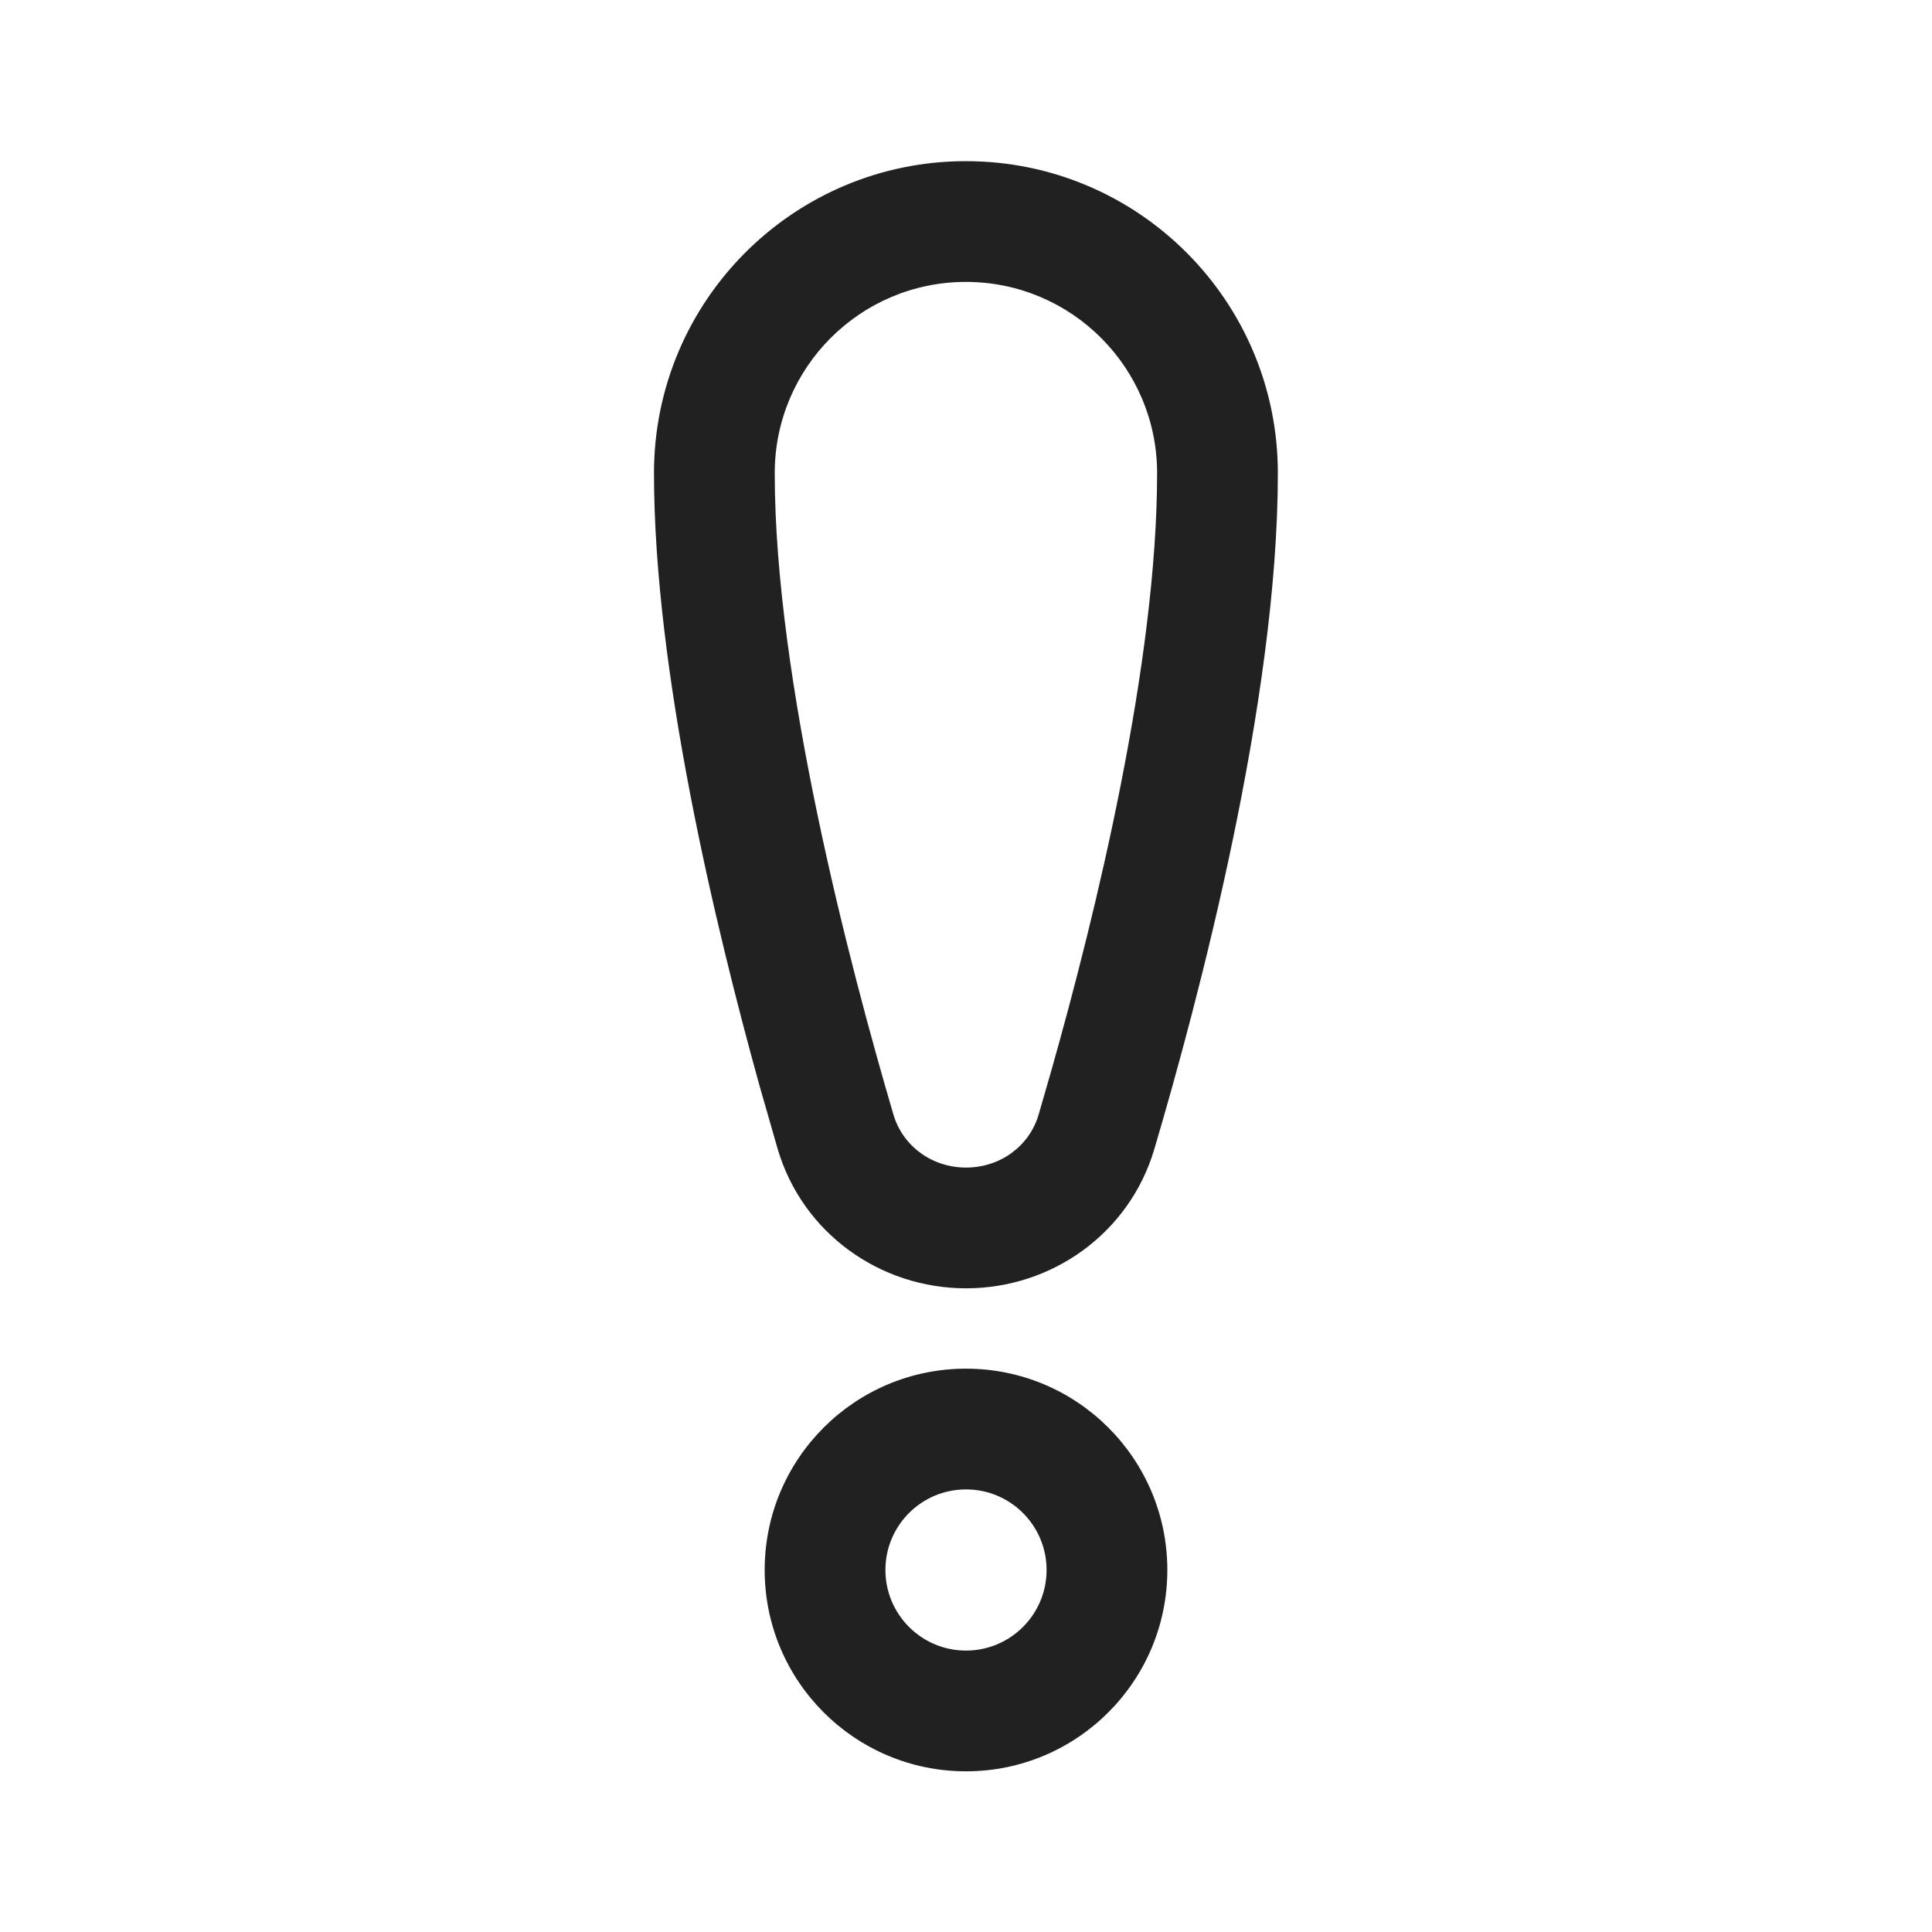<?xml version="1.0" encoding="UTF-8"?>
<svg width="800px" height="800px" viewBox="0 0 24 24" version="1.1" xmlns="http://www.w3.org/2000/svg" xmlns:xlink="http://www.w3.org/1999/xlink">
    
    <title>ic_fluent_important_24_regular</title>
    <desc>Created with Sketch.</desc>
    <g id="🔍-System-Icons" stroke="none" stroke-width="1" fill="none" fill-rule="evenodd">
        <g id="ic_fluent_important_24_regular" fill="#212121" fill-rule="nonzero">
            <path d="M12,17.002 C13.381,17.002 14.501,18.121 14.501,19.503 C14.501,20.884 13.381,22.004 12,22.004 C10.619,22.004 9.499,20.884 9.499,19.503 C9.499,18.121 10.619,17.002 12,17.002 Z M12,18.502 C11.447,18.502 10.999,18.95 10.999,19.503 C10.999,20.055 11.447,20.504 12,20.504 C12.553,20.504 13.001,20.055 13.001,19.503 C13.001,18.95 12.553,18.502 12,18.502 Z M11.999,2.002 C14.139,2.002 15.874,3.737 15.874,5.878 C15.874,8.711 14.884,12.432 14.339,14.276 C14.029,15.322 13.066,16.004 12.001,16.004 C10.933,16.004 9.968,15.319 9.66,14.271 L9.437,13.494 C8.883,11.499 8.124,8.331 8.124,5.878 C8.124,3.737 9.859,2.002 11.999,2.002 Z M11.999,3.502 C10.687,3.502 9.624,4.566 9.624,5.878 C9.624,8.439 10.551,11.986 11.099,13.847 C11.213,14.233 11.573,14.504 12.001,14.504 C12.428,14.504 12.787,14.234 12.901,13.85 L13.058,13.306 C13.609,11.365 14.374,8.234 14.374,5.878 C14.374,4.566 13.311,3.502 11.999,3.502 Z" id="🎨-Color">
</path>
        </g>
    </g>
</svg>